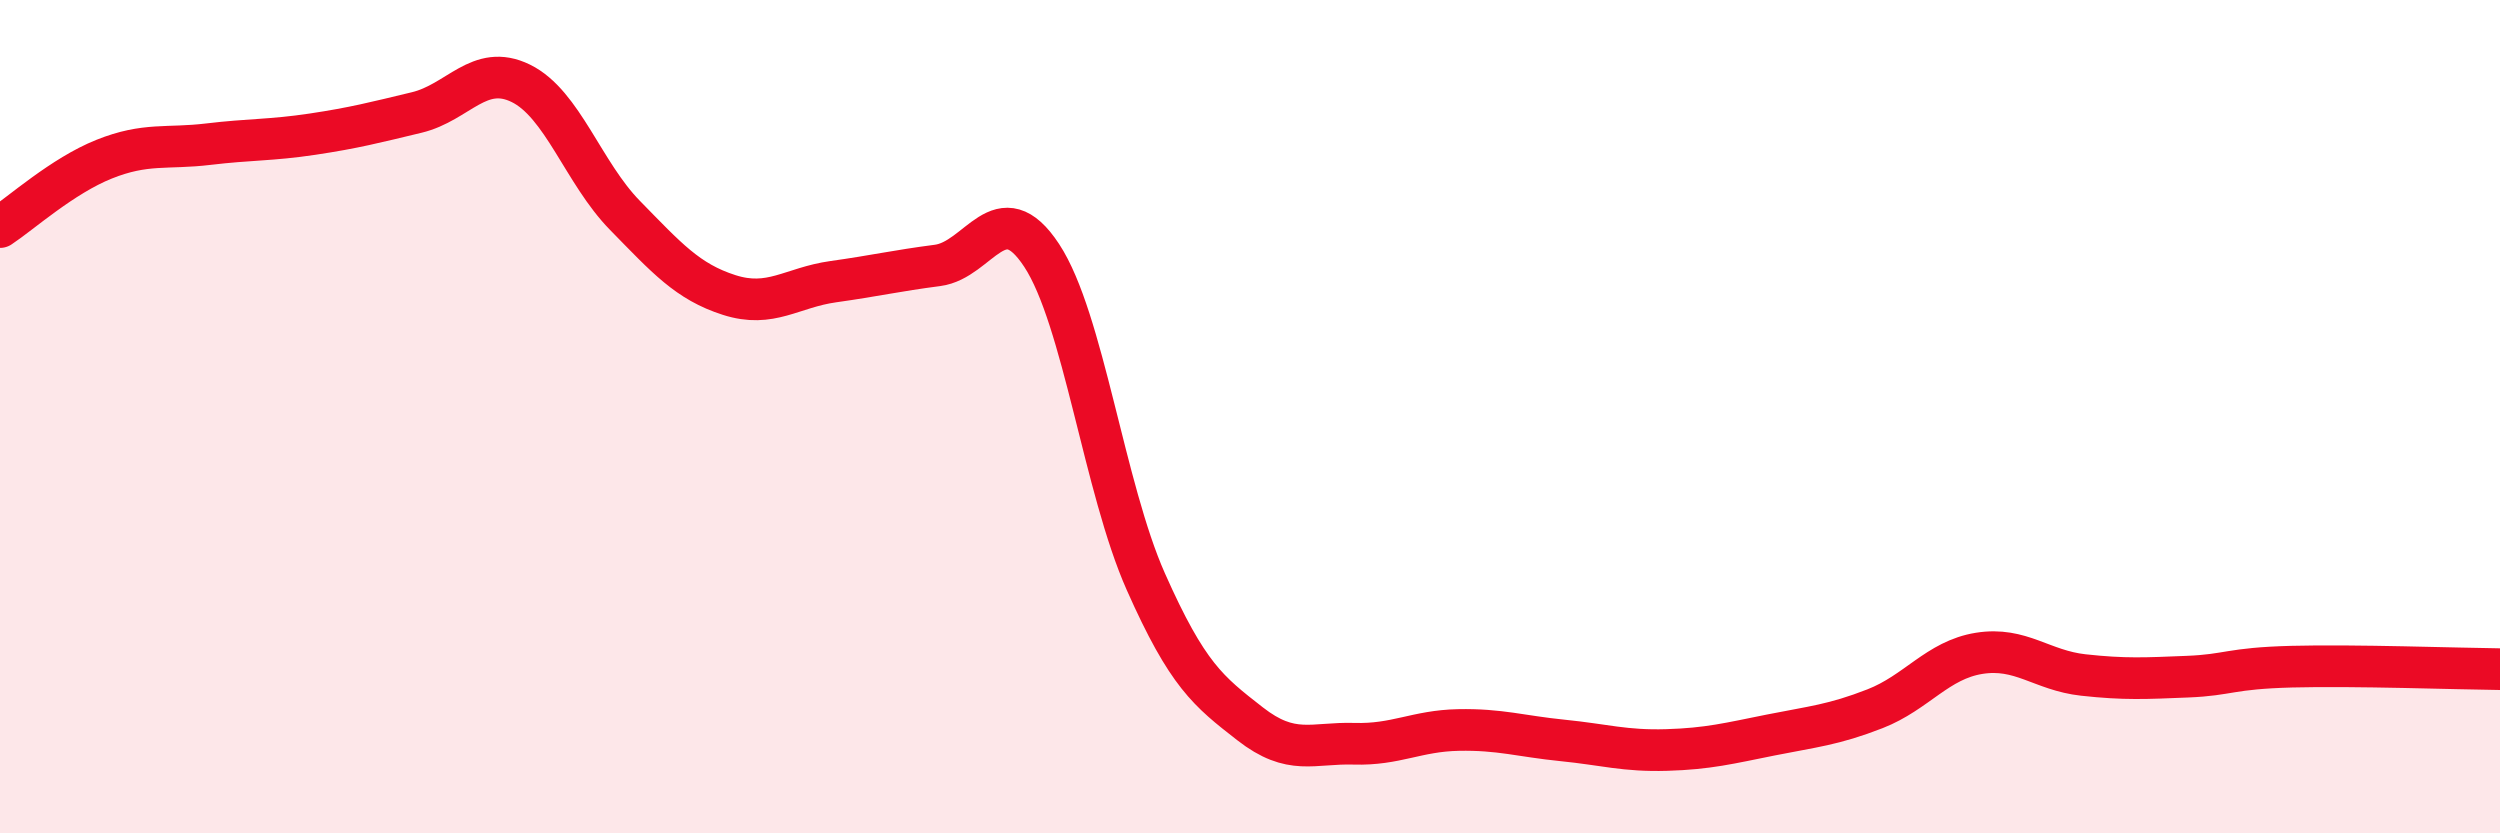 
    <svg width="60" height="20" viewBox="0 0 60 20" xmlns="http://www.w3.org/2000/svg">
      <path
        d="M 0,5.45 C 0.5,5.12 1.5,4.22 2.5,3.82 C 3.5,3.42 4,3.58 5,3.46 C 6,3.34 6.5,3.37 7.5,3.22 C 8.5,3.07 9,2.94 10,2.7 C 11,2.46 11.5,1.51 12.5,2 C 13.5,2.49 14,4.15 15,5.17 C 16,6.19 16.5,6.76 17.5,7.08 C 18.5,7.4 19,6.9 20,6.76 C 21,6.62 21.5,6.5 22.5,6.37 C 23.5,6.24 24,4.61 25,6.13 C 26,7.65 26.5,11.71 27.5,13.96 C 28.5,16.21 29,16.59 30,17.37 C 31,18.15 31.5,17.82 32.5,17.85 C 33.5,17.88 34,17.54 35,17.52 C 36,17.5 36.5,17.67 37.5,17.77 C 38.5,17.87 39,18.03 40,18 C 41,17.97 41.5,17.84 42.5,17.64 C 43.5,17.44 44,17.4 45,17.01 C 46,16.62 46.5,15.84 47.5,15.68 C 48.5,15.52 49,16.09 50,16.2 C 51,16.31 51.5,16.28 52.5,16.24 C 53.5,16.2 53.5,16.04 55,16 C 56.5,15.96 59,16.05 60,16.06L60 20L0 20Z"
        fill="#EB0A25"
        opacity="0.1"
        stroke-linecap="round"
        stroke-linejoin="round"
      />
      <path
        d="M 0,5.45 C 0.5,5.12 1.5,4.22 2.5,3.82 C 3.5,3.42 4,3.58 5,3.46 C 6,3.34 6.5,3.37 7.5,3.22 C 8.5,3.07 9,2.94 10,2.7 C 11,2.46 11.5,1.51 12.5,2 C 13.5,2.49 14,4.15 15,5.17 C 16,6.19 16.5,6.76 17.5,7.08 C 18.5,7.4 19,6.9 20,6.76 C 21,6.62 21.5,6.5 22.5,6.37 C 23.5,6.24 24,4.61 25,6.13 C 26,7.65 26.5,11.71 27.5,13.96 C 28.5,16.21 29,16.59 30,17.37 C 31,18.15 31.5,17.82 32.5,17.85 C 33.5,17.88 34,17.54 35,17.52 C 36,17.5 36.5,17.67 37.5,17.77 C 38.5,17.87 39,18.03 40,18 C 41,17.97 41.5,17.84 42.5,17.64 C 43.5,17.44 44,17.4 45,17.01 C 46,16.62 46.5,15.84 47.5,15.68 C 48.5,15.52 49,16.09 50,16.2 C 51,16.31 51.5,16.28 52.5,16.24 C 53.5,16.2 53.5,16.04 55,16 C 56.5,15.96 59,16.05 60,16.06"
        stroke="#EB0A25"
        stroke-width="1"
        fill="none"
        stroke-linecap="round"
        stroke-linejoin="round"
      />
    </svg>
  